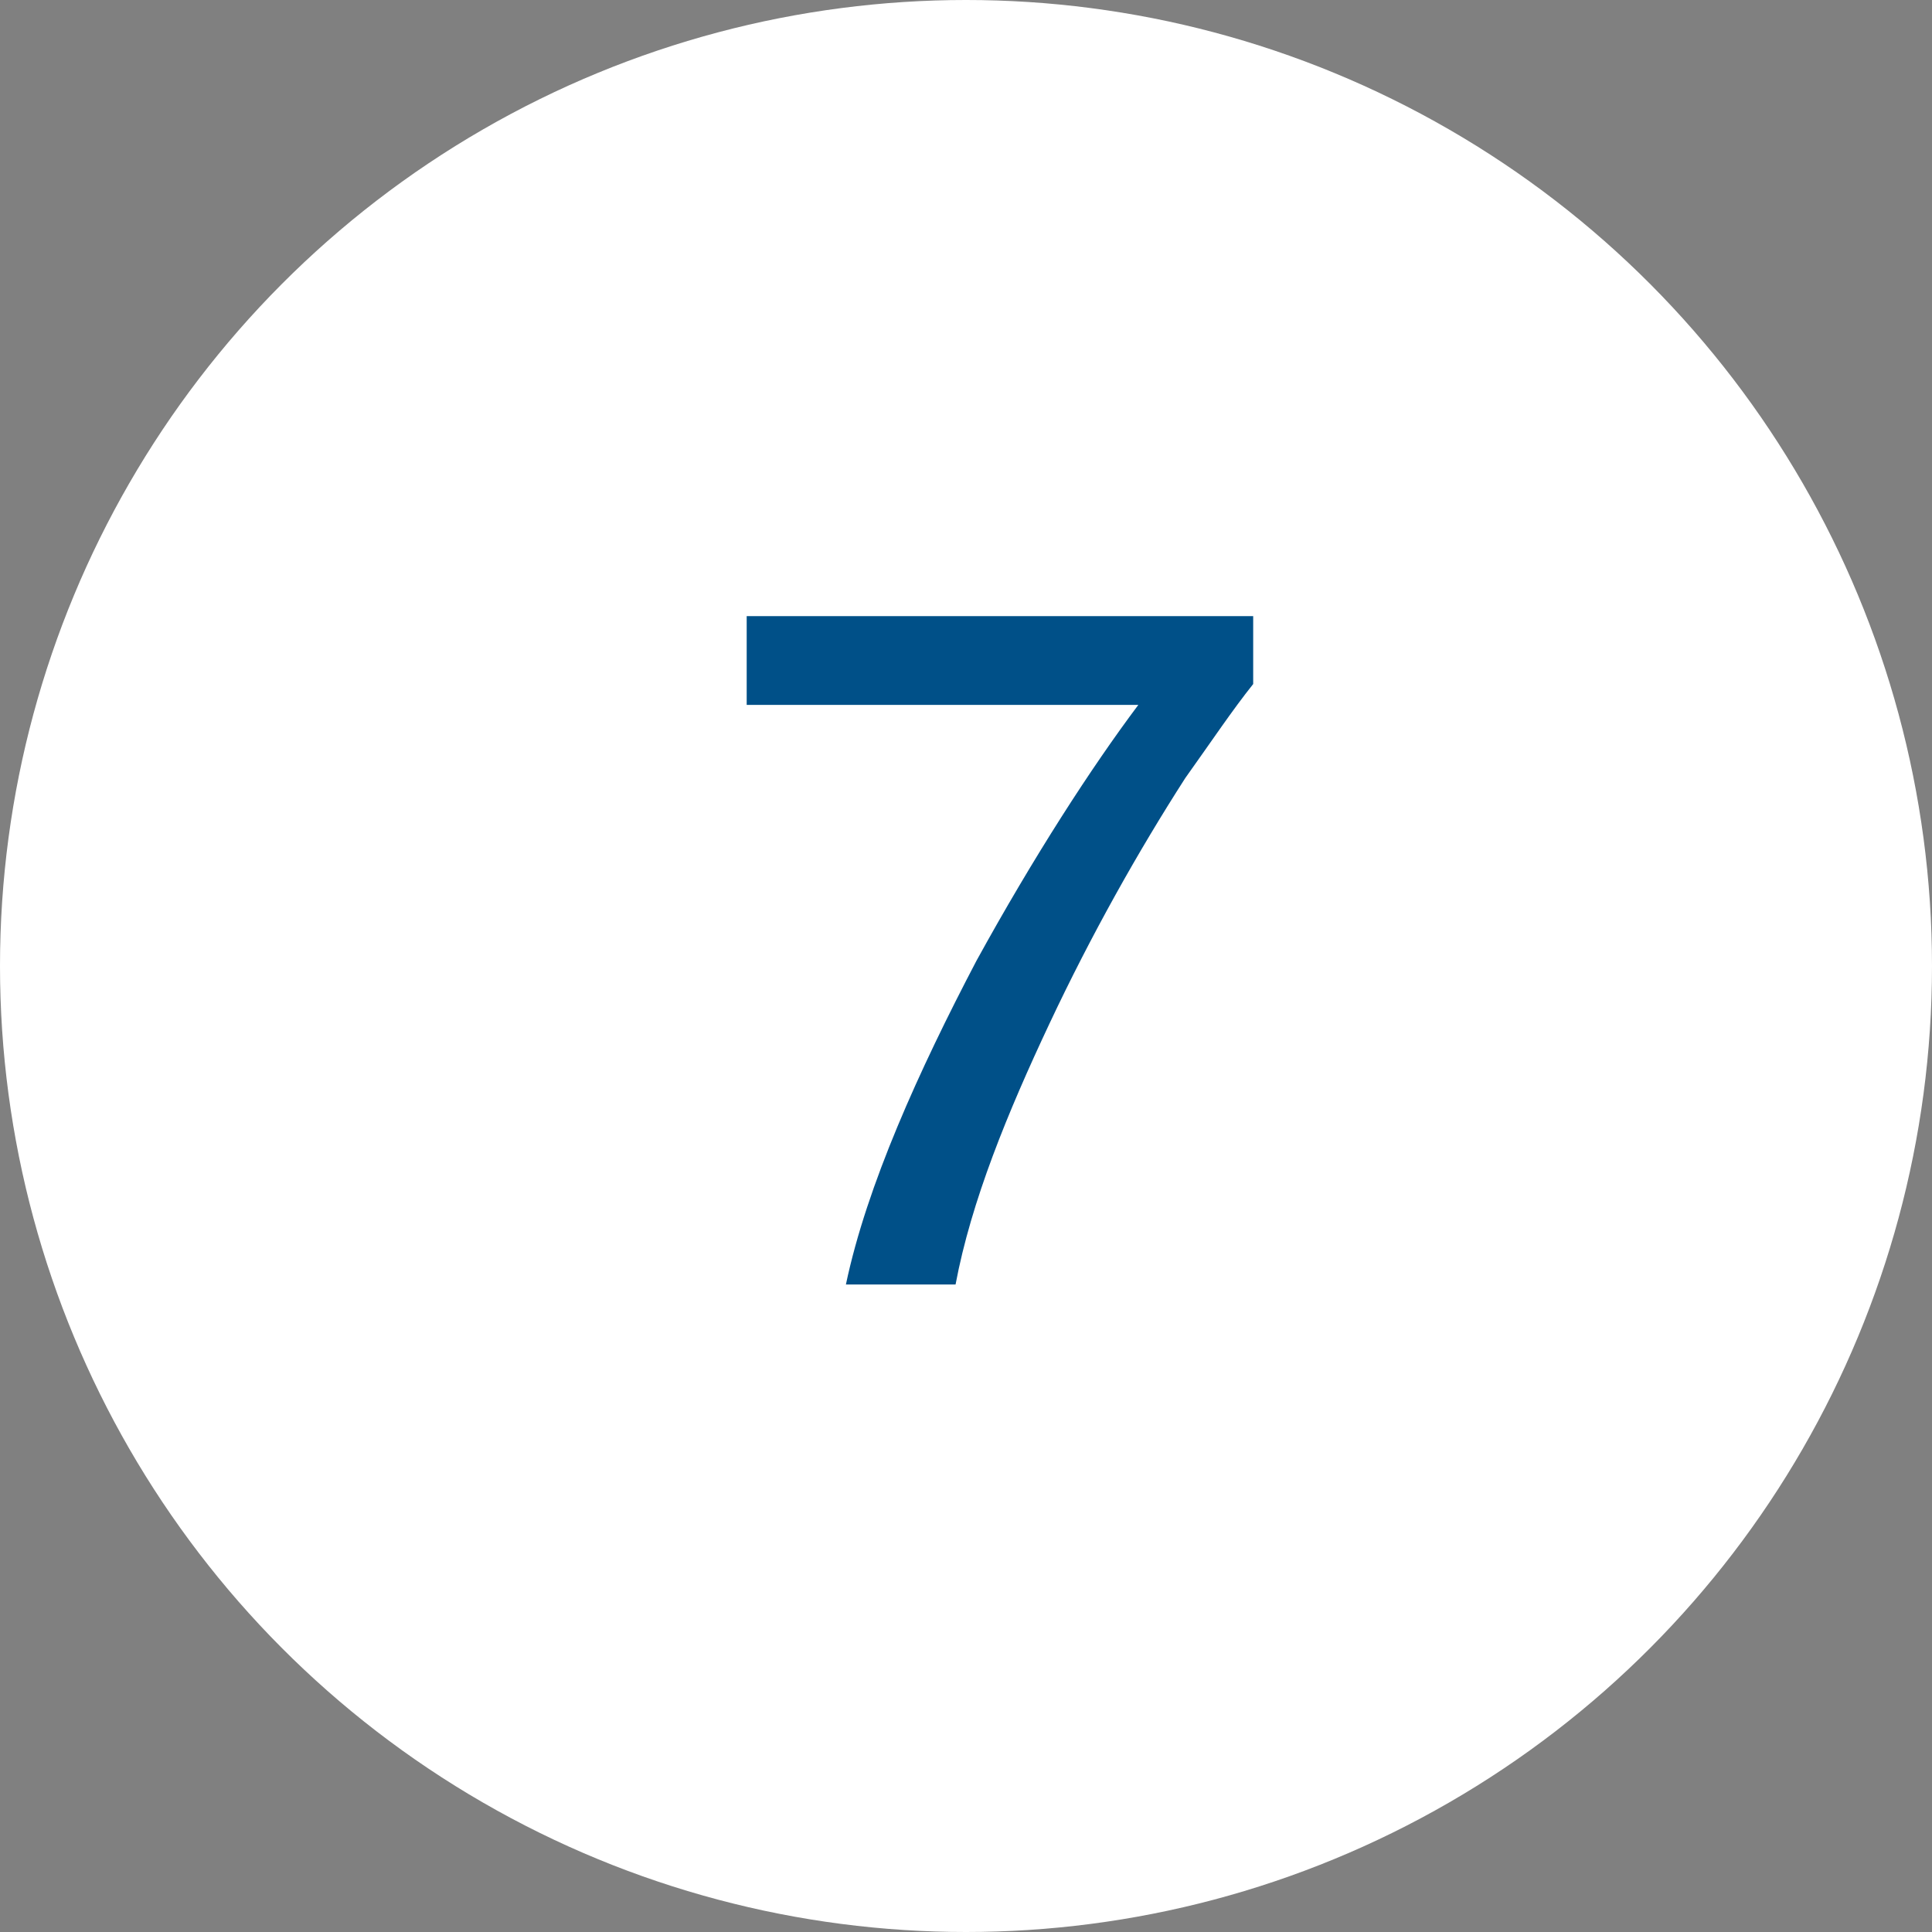<?xml version="1.0" encoding="UTF-8"?>
<!-- Generator: Adobe Illustrator 27.7.0, SVG Export Plug-In . SVG Version: 6.00 Build 0)  -->
<svg xmlns="http://www.w3.org/2000/svg" xmlns:xlink="http://www.w3.org/1999/xlink" version="1.1" id="_1-icon" x="0px" y="0px" viewBox="0 0 37 37" style="enable-background:new 0 0 37 37;" xml:space="preserve">
<rect x="0" y="0" width="37" height="37" fill="#808080" stroke="none"/>
<style type="text/css">
	.st0{fill:#FFFFFF;}
	.st1{fill:#005088;}
</style>
<g>
	<g id="Ellipse_30">
		<circle class="st0" cx="18.5" cy="18.5" r="18.5"></circle>
	</g>
	<g>
		<path class="st1" d="M18.7,18.4c1.1-2,2.2-3.7,3.1-4.9h-7.5v-1.7H24v1.3c-0.4,0.5-0.8,1.1-1.3,1.8c-0.9,1.4-1.8,3-2.6,4.7    c-0.8,1.7-1.5,3.4-1.8,5h-2.1C16.6,22.7,17.6,20.5,18.7,18.4z"></path>
	</g>
</g>
</svg>
